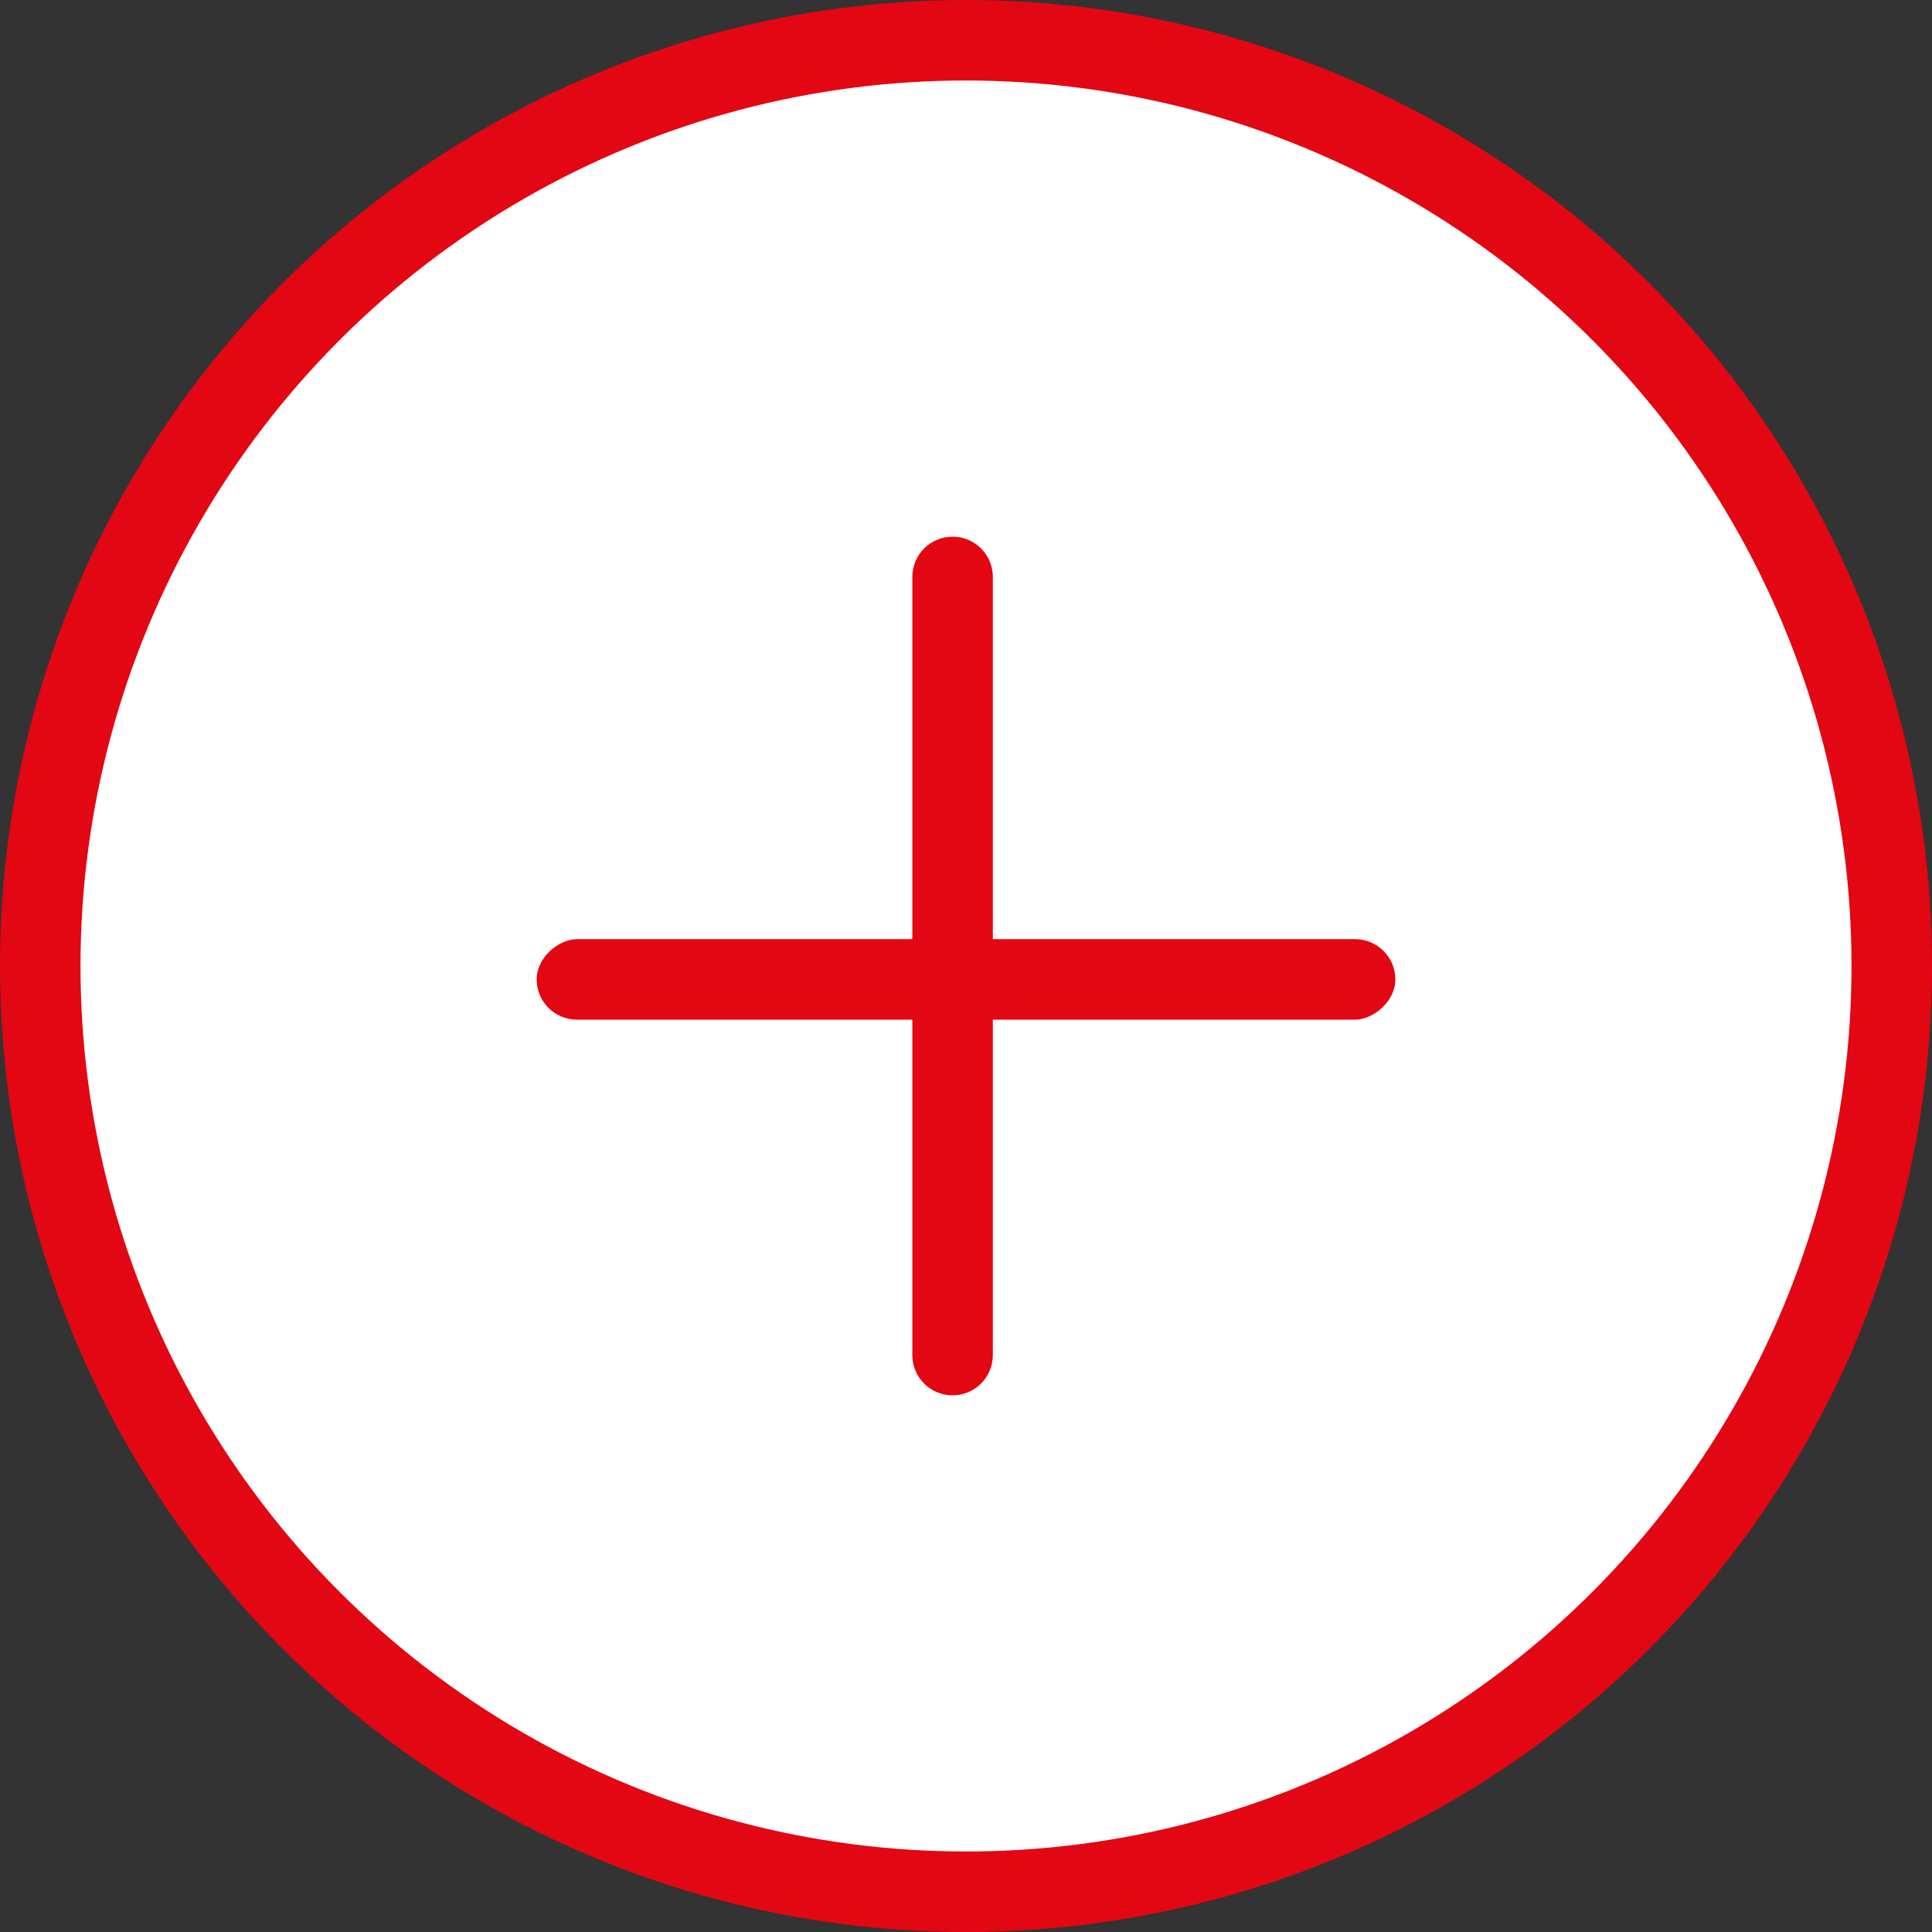<svg width="72" height="72" viewBox="0 0 72 72" fill="none" xmlns="http://www.w3.org/2000/svg">
<rect x="0" y="0" width="72" height="72" fill="#333333" stroke="none"/>
<circle cx="36" cy="36" r="34.5" fill="white" stroke="#E30613" stroke-width="3"/>
<path d="M34 21.5C34 20.672 34.672 20 35.5 20C36.329 20 37 20.672 37 21.5V50.5C37 51.328 36.329 52 35.5 52C34.672 52 34 51.328 34 50.5V21.5Z" fill="#E30613"/>
<rect x="52" y="35" width="3" height="32" rx="1.5" transform="rotate(90 52 35)" fill="#E30613"/>
</svg>

